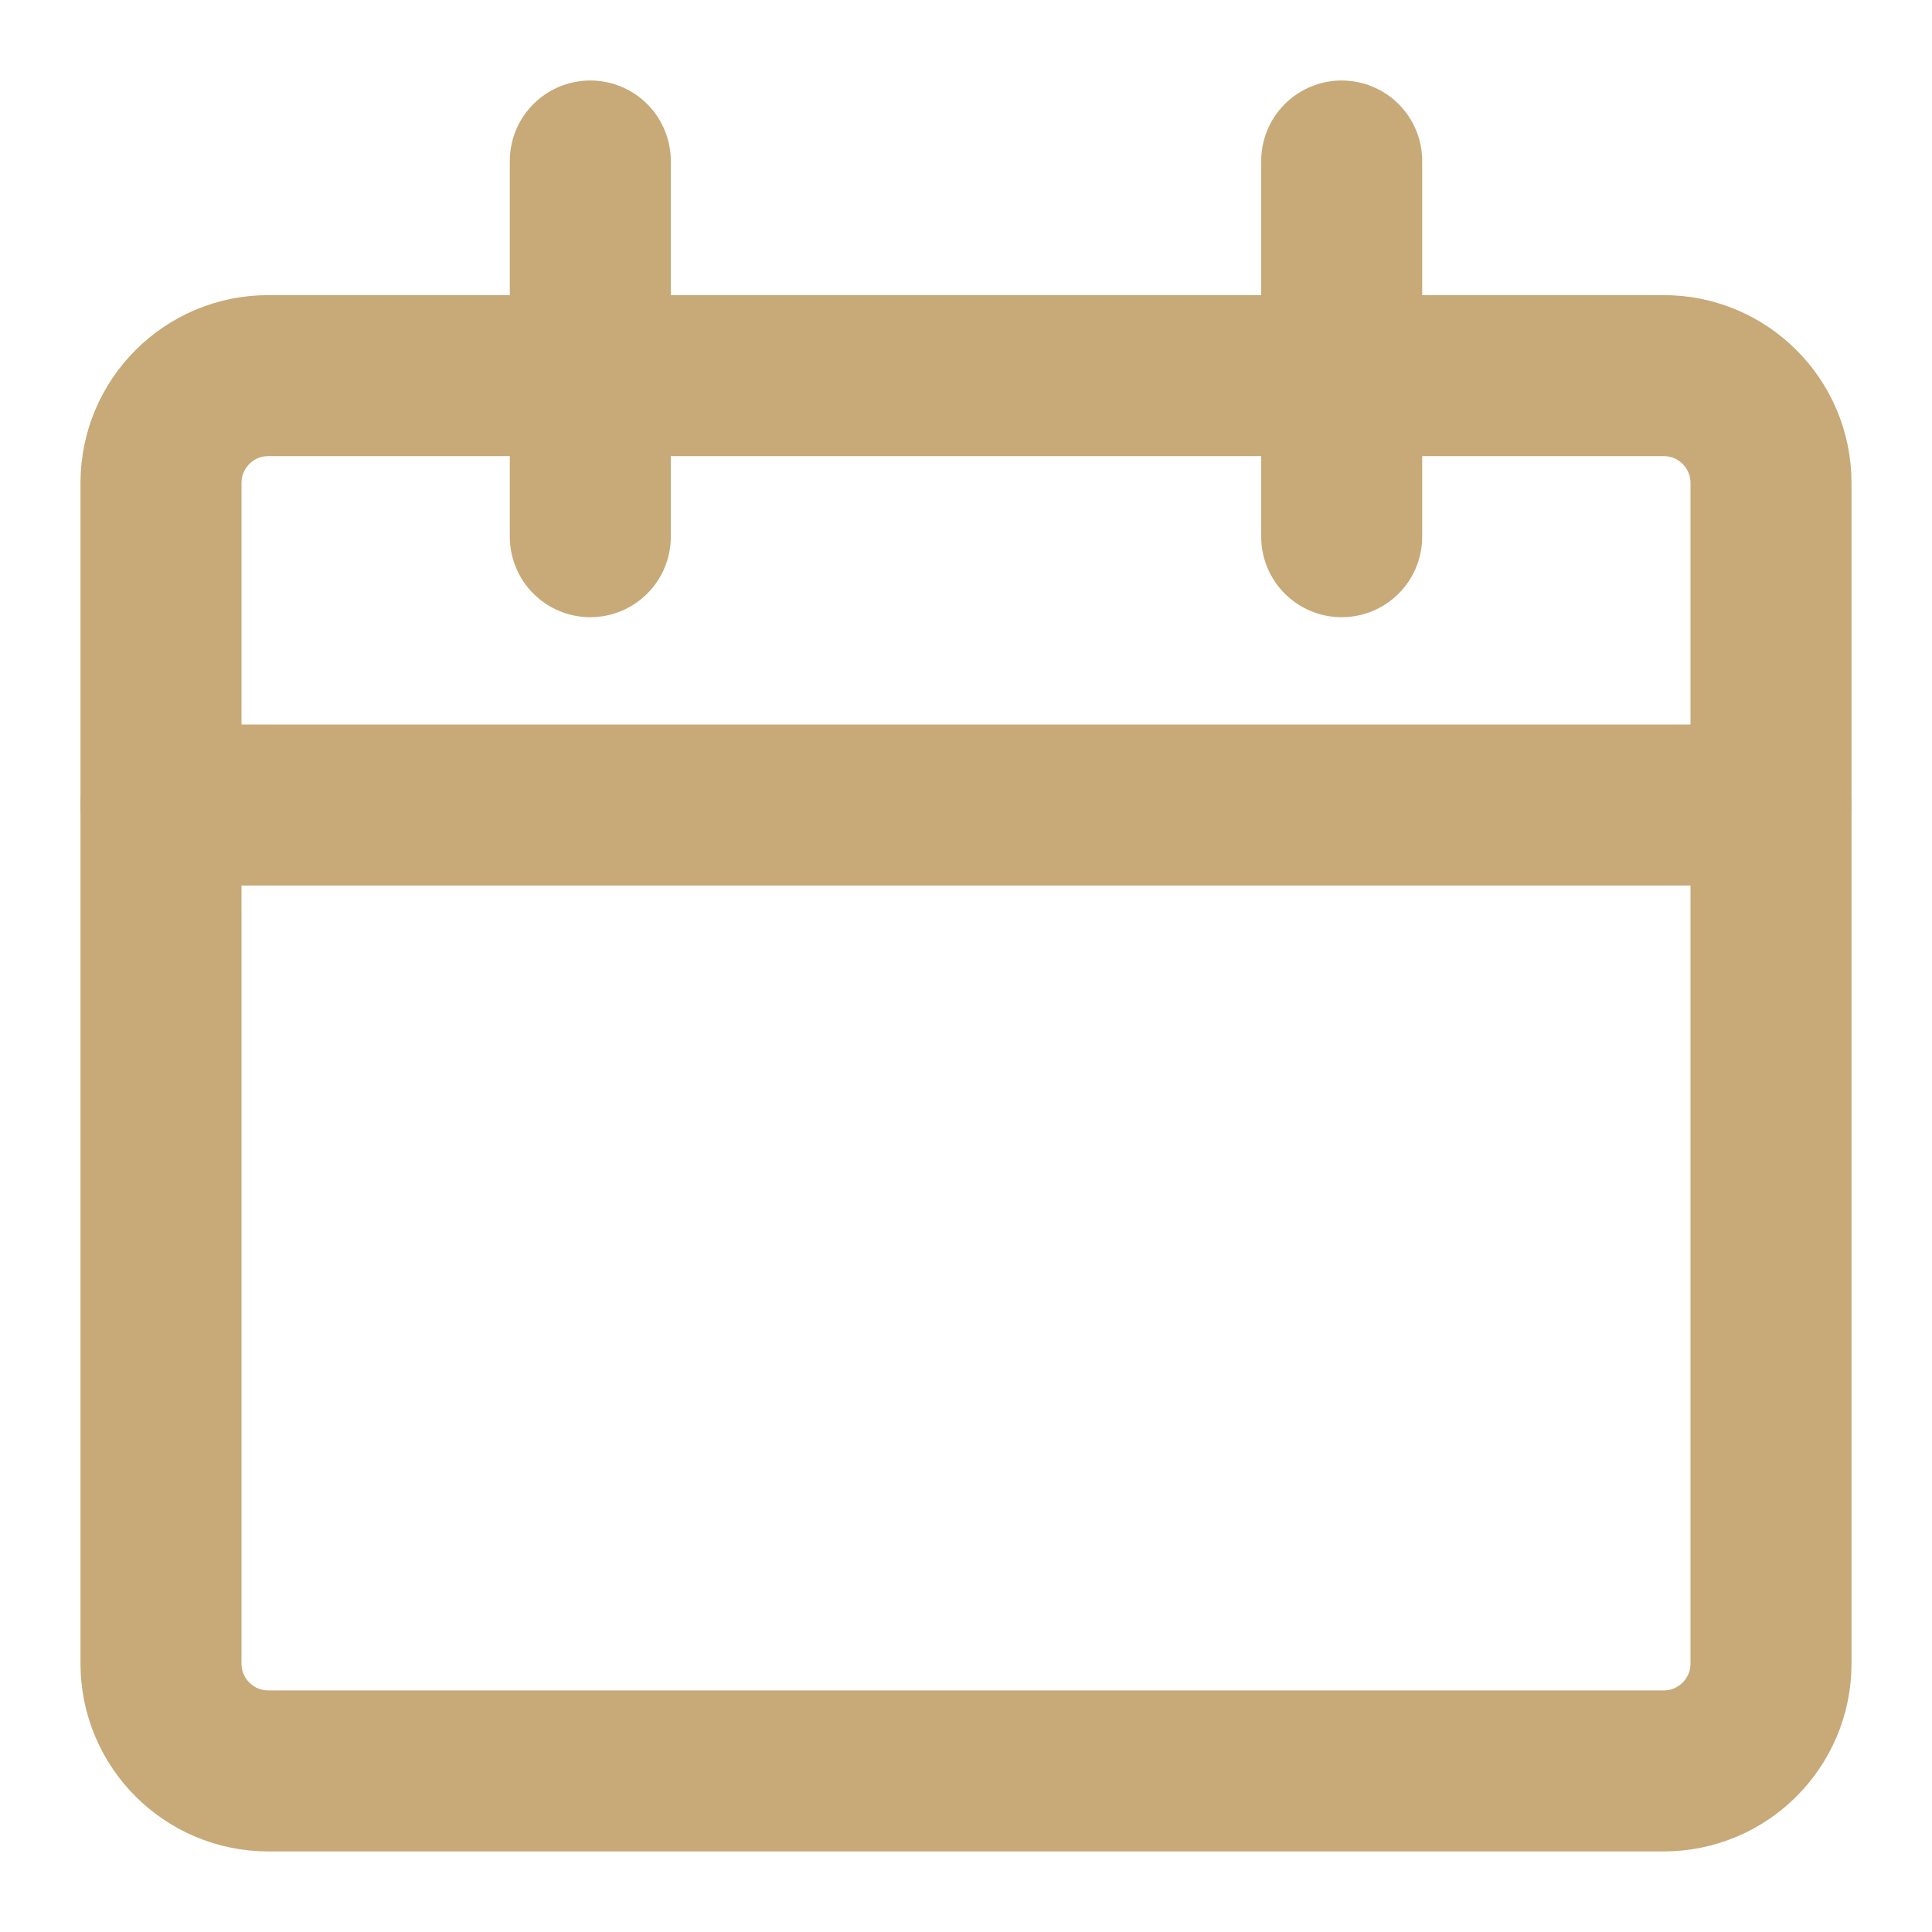 <svg width="24" height="24" viewBox="0 0 24 24" fill="none" xmlns="http://www.w3.org/2000/svg">
<path d="M20.667 4.666H3.333C2.597 4.666 2 5.263 2 5.999V20.666C2 21.402 2.597 21.999 3.333 21.999H20.667C21.403 21.999 22 21.402 22 20.666V5.999C22 5.263 21.403 4.666 20.667 4.666Z" stroke="#C8A978" stroke-width="2" stroke-linecap="round" stroke-linejoin="round"/>
<path d="M2 10H22" stroke="#C8A978" stroke-width="2" stroke-linecap="round" stroke-linejoin="round"/>
<path d="M7.333 6.667V2" stroke="#C8A978" stroke-width="2" stroke-linecap="round" stroke-linejoin="round"/>
<path d="M16.667 6.667V2" stroke="#C8A978" stroke-width="2" stroke-linecap="round" stroke-linejoin="round"/>
</svg>
